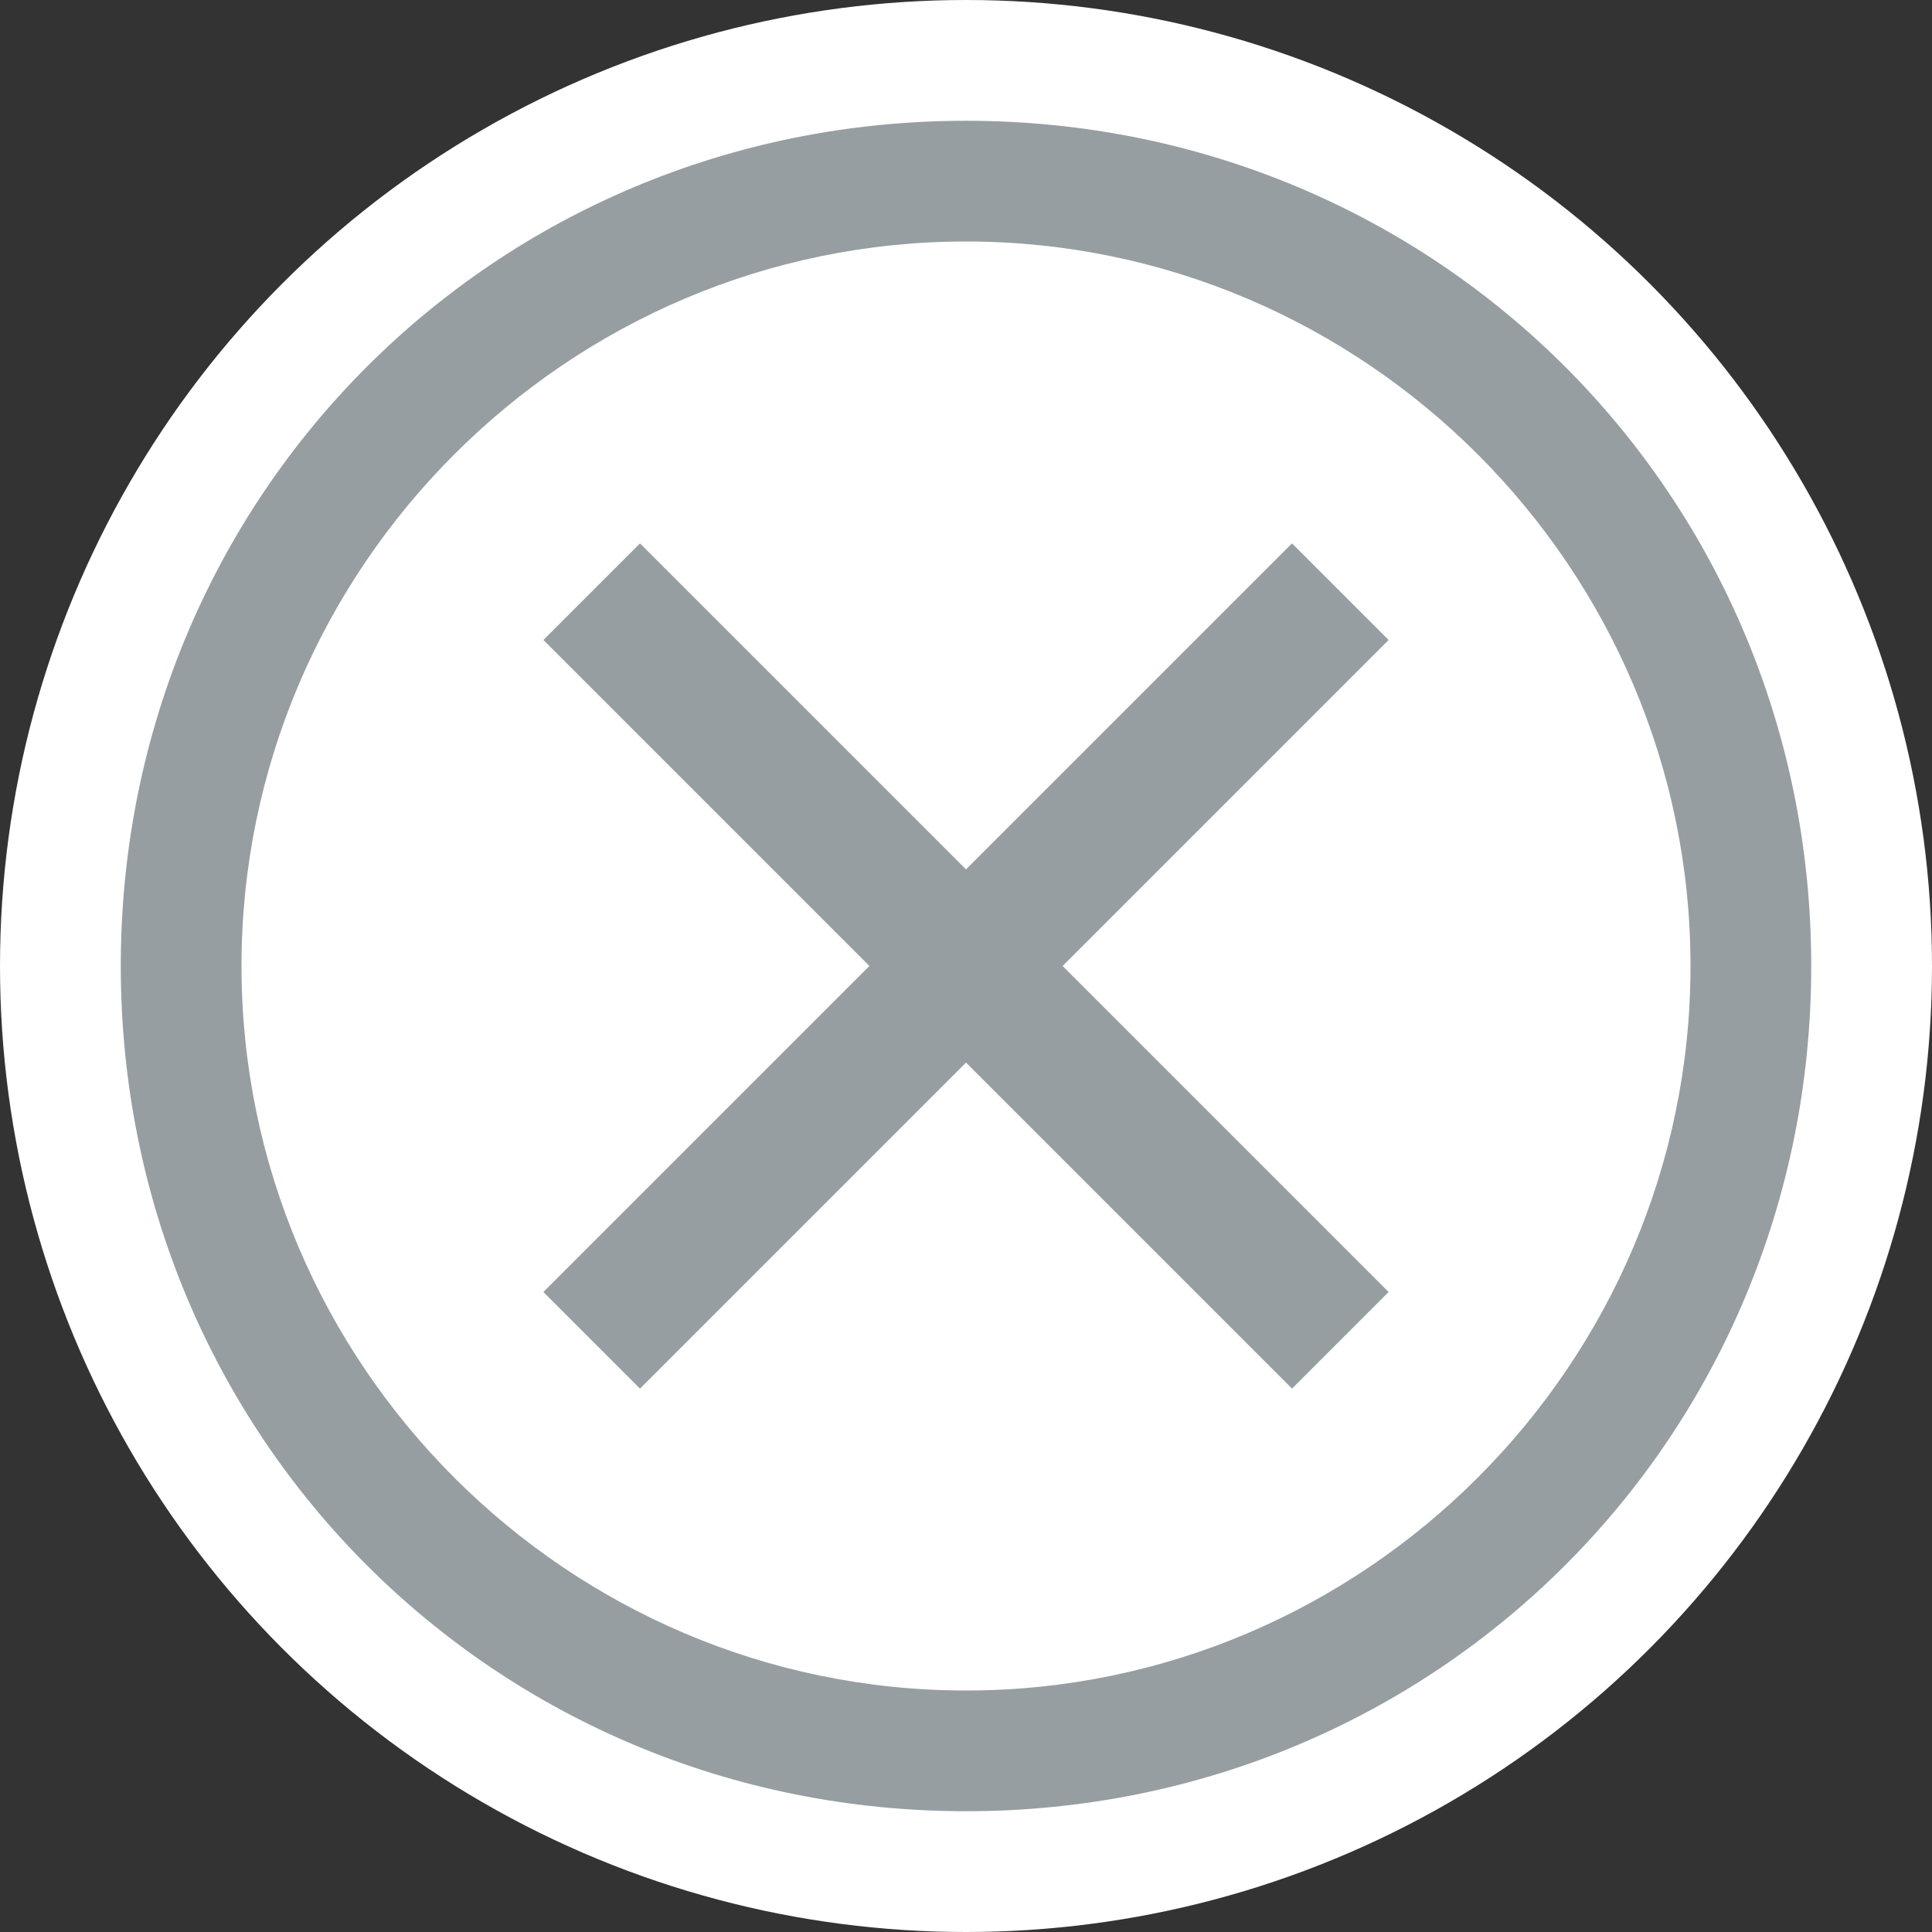<svg width="43" height="43" viewBox="0 0 43 43" fill="none" xmlns="http://www.w3.org/2000/svg">
<rect x="0" y="0" width="43" height="43" fill="#333333" stroke="none"/>
<circle cx="21.5" cy="21.5" r="21.5" fill="white"/>
<path d="M21.5 2.688C11.019 2.688 2.688 11.019 2.688 21.5C2.688 31.981 11.019 40.312 21.5 40.312C31.981 40.312 40.312 31.981 40.312 21.5C40.312 11.019 31.981 2.688 21.5 2.688ZM21.5 37.625C12.631 37.625 5.375 30.369 5.375 21.5C5.375 12.631 12.631 5.375 21.5 5.375C30.369 5.375 37.625 12.631 37.625 21.5C37.625 30.369 30.369 37.625 21.5 37.625Z" fill="#979EA1"/>
<path d="M28.756 30.906L21.5 23.65L14.244 30.906L12.094 28.756L19.35 21.5L12.094 14.244L14.244 12.094L21.5 19.35L28.756 12.094L30.906 14.244L23.65 21.5L30.906 28.756L28.756 30.906Z" fill="#979EA1"/>
</svg>
